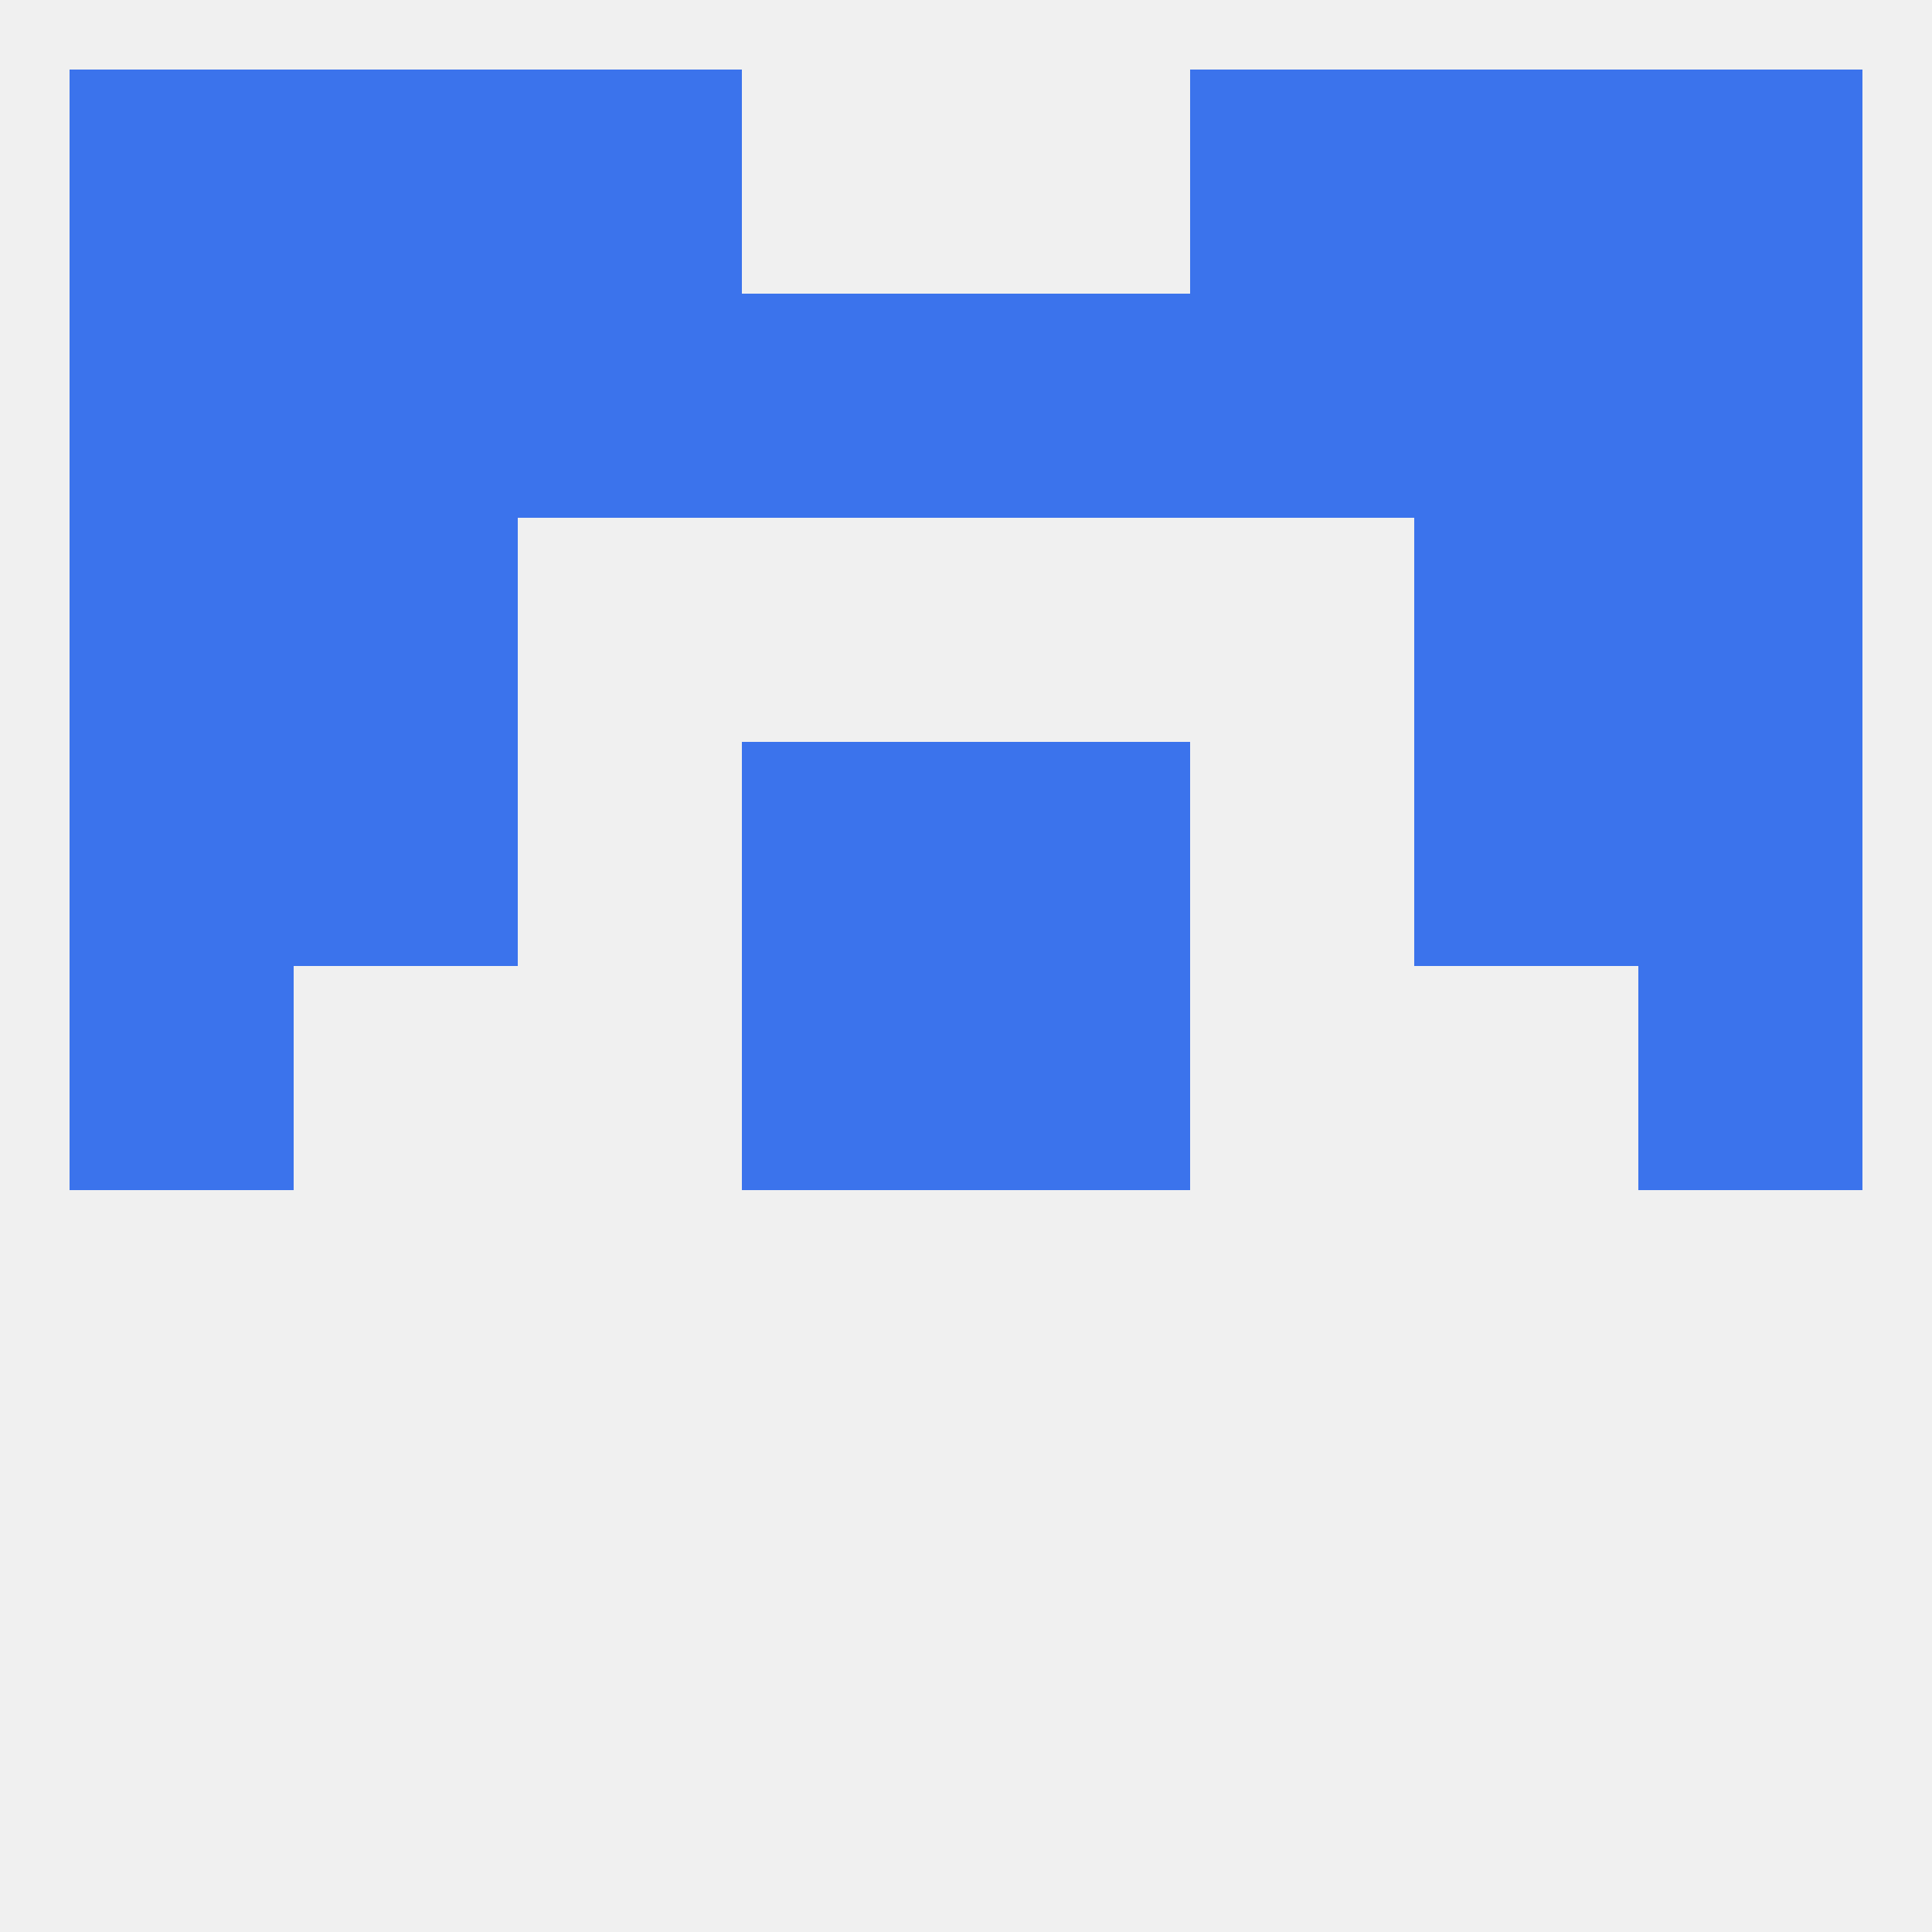 
<!--   <?xml version="1.0"?> -->
<svg version="1.1" baseprofile="full" xmlns="http://www.w3.org/2000/svg" xmlns:xlink="http://www.w3.org/1999/xlink" xmlns:ev="http://www.w3.org/2001/xml-events" width="250" height="250" viewBox="0 0 250 250" >
	<rect width="100%" height="100%" fill="rgba(240,240,240,255)"/>

	<rect x="67" y="9" width="29" height="29" fill="rgba(59,115,236,255)"/>
	<rect x="154" y="9" width="29" height="29" fill="rgba(59,115,236,255)"/>
	<rect x="38" y="9" width="29" height="29" fill="rgba(59,115,236,255)"/>
	<rect x="183" y="9" width="29" height="29" fill="rgba(59,115,236,255)"/>
	<rect x="9" y="9" width="29" height="29" fill="rgba(59,115,236,255)"/>
	<rect x="212" y="9" width="29" height="29" fill="rgba(59,115,236,255)"/>
	<rect x="125" y="125" width="29" height="29" fill="rgba(59,115,236,255)"/>
	<rect x="9" y="125" width="29" height="29" fill="rgba(59,115,236,255)"/>
	<rect x="212" y="125" width="29" height="29" fill="rgba(59,115,236,255)"/>
	<rect x="96" y="125" width="29" height="29" fill="rgba(59,115,236,255)"/>
	<rect x="183" y="96" width="29" height="29" fill="rgba(59,115,236,255)"/>
	<rect x="9" y="96" width="29" height="29" fill="rgba(59,115,236,255)"/>
	<rect x="212" y="96" width="29" height="29" fill="rgba(59,115,236,255)"/>
	<rect x="96" y="96" width="29" height="29" fill="rgba(59,115,236,255)"/>
	<rect x="125" y="96" width="29" height="29" fill="rgba(59,115,236,255)"/>
	<rect x="38" y="96" width="29" height="29" fill="rgba(59,115,236,255)"/>
	<rect x="9" y="67" width="29" height="29" fill="rgba(59,115,236,255)"/>
	<rect x="212" y="67" width="29" height="29" fill="rgba(59,115,236,255)"/>
	<rect x="38" y="67" width="29" height="29" fill="rgba(59,115,236,255)"/>
	<rect x="183" y="67" width="29" height="29" fill="rgba(59,115,236,255)"/>
	<rect x="67" y="38" width="29" height="29" fill="rgba(59,115,236,255)"/>
	<rect x="154" y="38" width="29" height="29" fill="rgba(59,115,236,255)"/>
	<rect x="183" y="38" width="29" height="29" fill="rgba(59,115,236,255)"/>
	<rect x="212" y="38" width="29" height="29" fill="rgba(59,115,236,255)"/>
	<rect x="96" y="38" width="29" height="29" fill="rgba(59,115,236,255)"/>
	<rect x="38" y="38" width="29" height="29" fill="rgba(59,115,236,255)"/>
	<rect x="9" y="38" width="29" height="29" fill="rgba(59,115,236,255)"/>
	<rect x="125" y="38" width="29" height="29" fill="rgba(59,115,236,255)"/>
</svg>